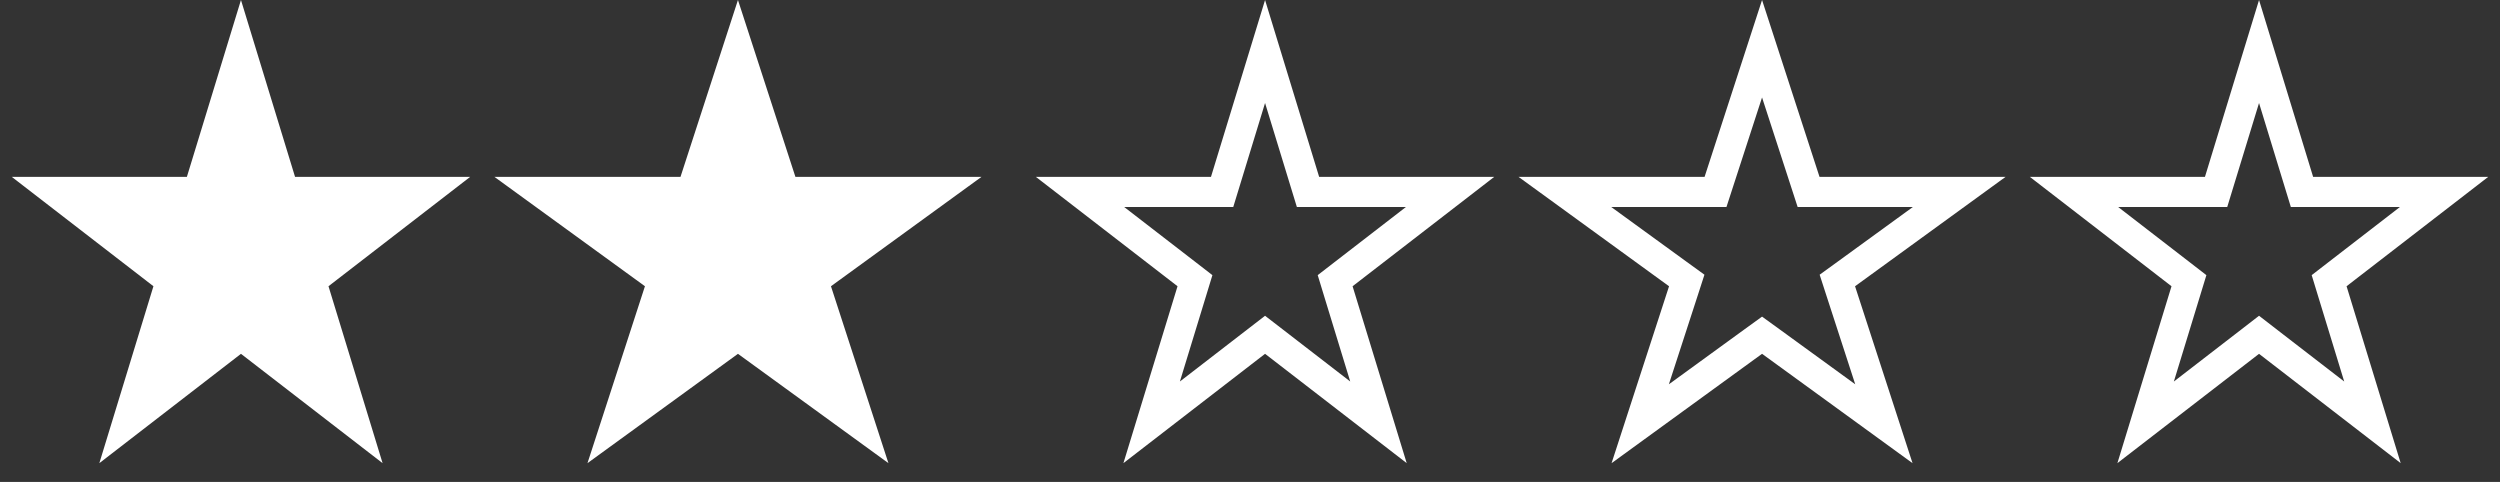<svg xmlns="http://www.w3.org/2000/svg" fill="none" viewBox="0 0 83 16" height="16" width="83">
<rect x="0" y="0" width="83" height="16" fill="#333333" stroke="none"/>
<path fill="white" d="M8 0L9.796 5.873L15.608 5.873L10.906 9.503L12.702 15.377L8 11.747L3.298 15.377L5.094 9.503L0.392 5.873L6.204 5.873L8 0Z"></path>
<path fill="white" d="M24.5 0L26.408 5.873L32.584 5.873L27.588 9.503L29.496 15.377L24.5 11.747L19.504 15.377L21.412 9.503L16.416 5.873L22.592 5.873L24.5 0Z"></path>
<path stroke="white" d="M42 1.71L43.318 6.02L43.426 6.373H43.796L48.142 6.373L44.601 9.107L44.327 9.319L44.428 9.65L45.765 14.021L42.306 11.351L42 11.115L41.694 11.351L38.235 14.021L39.572 9.65L39.673 9.319L39.399 9.107L35.858 6.373L40.204 6.373H40.574L40.682 6.02L42 1.71Z"></path>
<path stroke="white" d="M58.5 1.618L59.933 6.028L60.045 6.373H60.408L65.045 6.373L61.294 9.099L61 9.312L61.112 9.658L62.545 14.068L58.794 11.342L58.5 11.129L58.206 11.342L54.455 14.068L55.888 9.658L56 9.312L55.706 9.099L51.955 6.373L56.592 6.373H56.955L57.067 6.028L58.5 1.618Z"></path>
<path stroke="white" d="M75 1.71L76.318 6.02L76.426 6.373H76.796L81.142 6.373L77.601 9.107L77.327 9.319L77.428 9.65L78.765 14.021L75.305 11.351L75 11.115L74.695 11.351L71.235 14.021L72.572 9.65L72.673 9.319L72.399 9.107L68.858 6.373L73.204 6.373H73.574L73.682 6.02L75 1.71Z"></path>
</svg>
